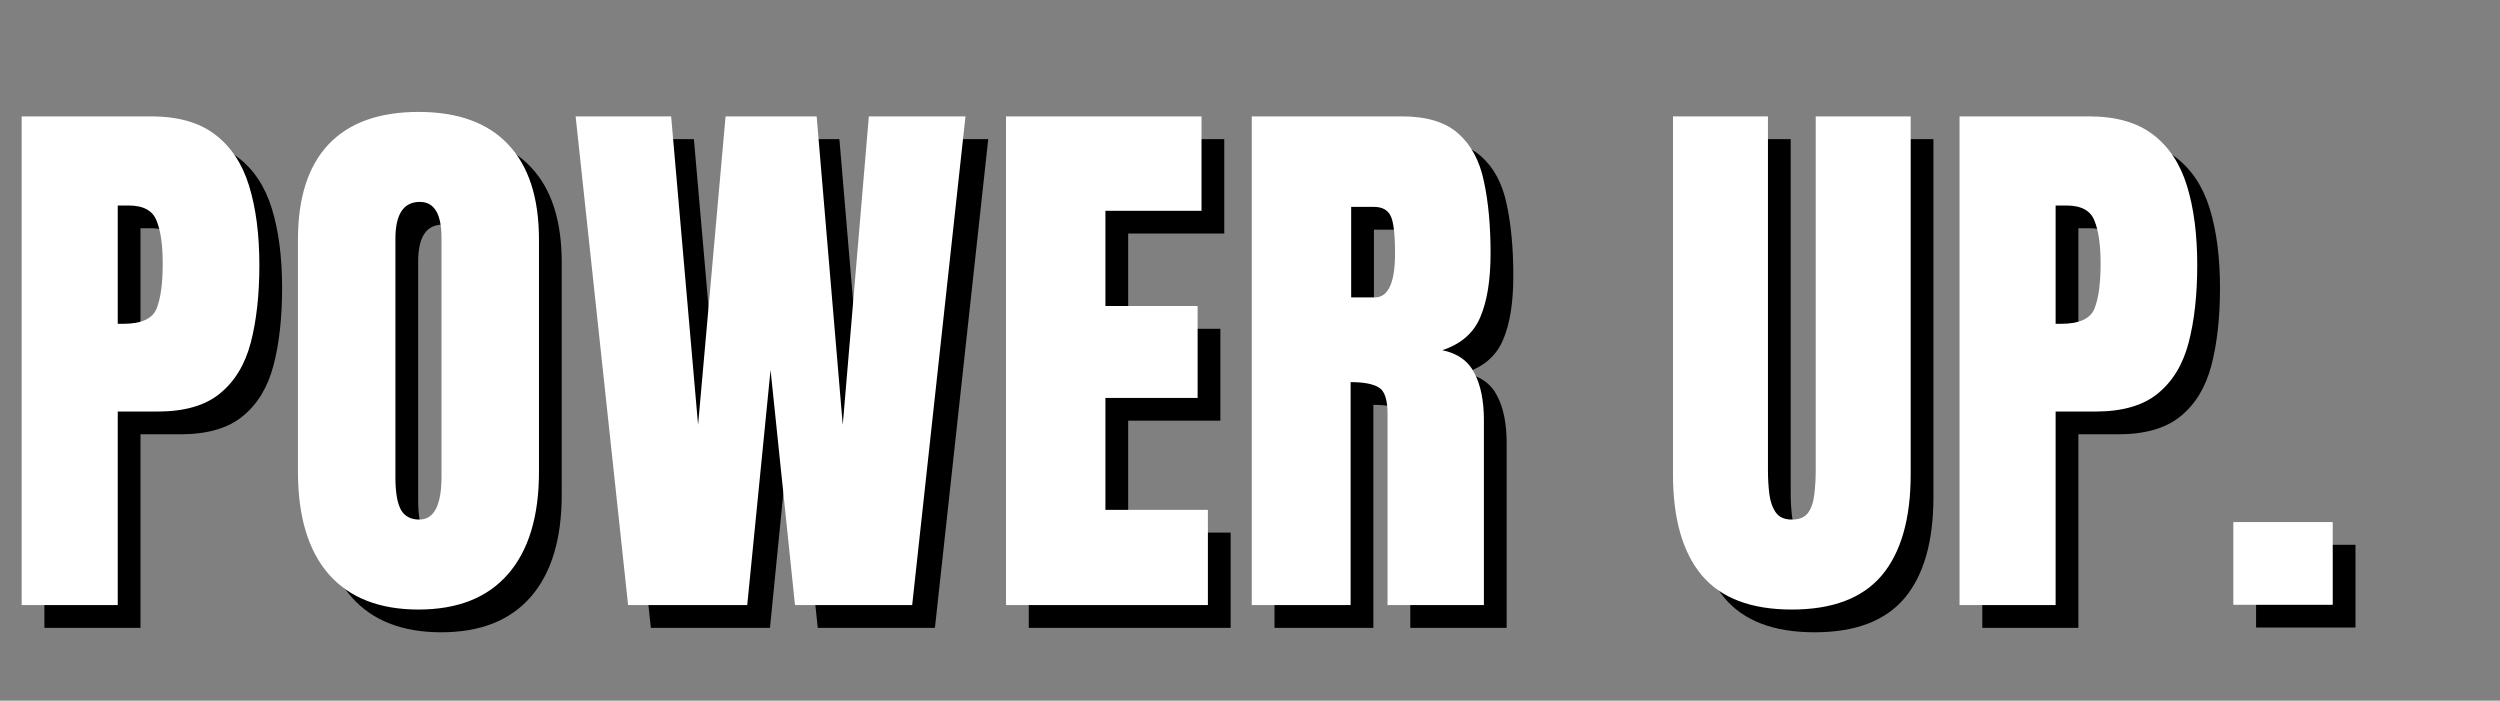 <svg width="1099" height="308" viewBox="0 0 1099 308" fill="none" xmlns="http://www.w3.org/2000/svg">
<rect x="0" y="0" width="1099" height="308" fill="#808080" stroke="none"/>
<path d="M19.521 276V61.156H76.284C88.166 61.156 97.565 63.801 104.482 69.091C111.481 74.38 116.486 81.908 119.497 91.674C122.508 101.439 124.014 113.077 124.014 126.586C124.014 139.607 122.752 150.959 120.229 160.644C117.707 170.246 113.19 177.693 106.68 182.982C100.251 188.272 91.095 190.917 79.214 190.917H61.758V276H19.521ZM61.758 152.343H64.199C72.174 152.343 77.057 150.105 78.848 145.629C80.638 141.153 81.533 134.561 81.533 125.854C81.533 117.715 80.638 111.449 78.848 107.055C77.139 102.579 73.029 100.341 66.519 100.341H61.758V152.343ZM193.955 277.953C176.784 277.953 163.641 272.785 154.526 262.45C145.493 252.034 140.977 237.019 140.977 217.406V115.355C140.977 96.963 145.452 83.007 154.404 73.485C163.438 63.964 176.621 59.203 193.955 59.203C211.289 59.203 224.432 63.964 233.384 73.485C242.417 83.007 246.934 96.963 246.934 115.355V217.406C246.934 237.019 242.376 252.034 233.262 262.45C224.229 272.785 211.126 277.953 193.955 277.953ZM194.321 238.402C200.832 238.402 204.087 232.095 204.087 219.481V114.623C204.087 104.044 200.913 98.754 194.565 98.754C187.404 98.754 183.823 104.166 183.823 114.989V219.726C183.823 226.399 184.637 231.2 186.265 234.13C187.892 236.978 190.578 238.402 194.321 238.402ZM286.113 276L263.042 61.156H305.034L316.875 196.776L328.96 61.156H368.999L380.474 196.776L391.948 61.156H434.429L410.991 276H359.478L348.735 172.606L338.481 276H286.113ZM452.246 276V61.156H538.184V102.66H495.947V144.53H536.475V184.936H495.947V234.13H540.991V276H452.246ZM560.273 276V61.156H626.191C637.178 61.156 645.479 63.679 651.094 68.725C656.709 73.689 660.452 80.688 662.324 89.721C664.277 98.672 665.254 109.211 665.254 121.337C665.254 133.056 663.748 142.414 660.737 149.413C657.808 156.412 652.233 161.254 644.014 163.939C650.768 165.323 655.488 168.7 658.174 174.071C660.941 179.361 662.324 186.238 662.324 194.701V276H619.966V191.894C619.966 185.627 618.664 181.762 616.06 180.297C613.537 178.751 609.427 177.978 603.73 177.978V276H560.273ZM603.975 140.746H614.351C620.291 140.746 623.262 134.276 623.262 121.337C623.262 112.955 622.611 107.462 621.309 104.857C620.007 102.253 617.565 100.951 613.984 100.951H603.975V140.746ZM797.69 277.953C779.787 277.953 766.603 272.948 758.14 262.938C749.676 252.847 745.444 238.036 745.444 218.505V61.156H787.192V216.796C787.192 220.377 787.396 223.835 787.803 227.172C788.21 230.427 789.146 233.113 790.61 235.229C792.075 237.344 794.435 238.402 797.69 238.402C801.027 238.402 803.428 237.385 804.893 235.351C806.357 233.235 807.253 230.508 807.578 227.172C807.985 223.835 808.188 220.377 808.188 216.796V61.156H849.937V218.505C849.937 238.036 845.705 252.847 837.241 262.938C828.778 272.948 815.594 277.953 797.69 277.953ZM871.416 276V61.156H928.179C940.06 61.156 949.46 63.801 956.377 69.091C963.376 74.38 968.381 81.908 971.392 91.674C974.403 101.439 975.908 113.077 975.908 126.586C975.908 139.607 974.647 150.959 972.124 160.644C969.601 170.246 965.085 177.693 958.574 182.982C952.145 188.272 942.99 190.917 931.108 190.917H913.652V276H871.416ZM913.652 152.343H916.094C924.069 152.343 928.952 150.105 930.742 145.629C932.533 141.153 933.428 134.561 933.428 125.854C933.428 117.715 932.533 111.449 930.742 107.055C929.033 102.579 924.924 100.341 918.413 100.341H913.652V152.343ZM991.772 275.878V239.501H1035.47V275.878H991.772Z" fill="black"/>
<path d="M9.521 266V51.156H66.284C78.166 51.156 87.565 53.801 94.482 59.091C101.481 64.38 106.486 71.908 109.497 81.674C112.508 91.439 114.014 103.077 114.014 116.586C114.014 129.607 112.752 140.959 110.229 150.644C107.707 160.246 103.19 167.693 96.68 172.982C90.251 178.272 81.095 180.917 69.214 180.917H51.758V266H9.521ZM51.758 142.343H54.199C62.175 142.343 67.057 140.105 68.848 135.629C70.638 131.153 71.533 124.561 71.533 115.854C71.533 107.715 70.638 101.449 68.848 97.055C67.139 92.579 63.029 90.341 56.519 90.341H51.758V142.343ZM183.955 267.953C166.784 267.953 153.641 262.785 144.526 252.45C135.493 242.034 130.977 227.019 130.977 207.406V105.355C130.977 86.963 135.452 73.007 144.404 63.485C153.438 53.964 166.621 49.203 183.955 49.203C201.289 49.203 214.432 53.964 223.384 63.485C232.417 73.007 236.934 86.963 236.934 105.355V207.406C236.934 227.019 232.376 242.034 223.262 252.45C214.229 262.785 201.126 267.953 183.955 267.953ZM184.321 228.402C190.832 228.402 194.087 222.095 194.087 209.481V104.623C194.087 94.044 190.913 88.754 184.565 88.754C177.404 88.754 173.823 94.166 173.823 104.989V209.726C173.823 216.399 174.637 221.2 176.265 224.13C177.892 226.978 180.578 228.402 184.321 228.402ZM276.113 266L253.042 51.156H295.034L306.875 186.776L318.96 51.156H358.999L370.474 186.776L381.948 51.156H424.429L400.991 266H349.478L338.735 162.606L328.481 266H276.113ZM442.246 266V51.156H528.184V92.66H485.947V134.53H526.475V174.936H485.947V224.13H530.991V266H442.246ZM550.273 266V51.156H616.191C627.178 51.156 635.479 53.679 641.094 58.725C646.709 63.689 650.452 70.688 652.324 79.721C654.277 88.672 655.254 99.211 655.254 111.337C655.254 123.056 653.748 132.414 650.737 139.413C647.808 146.412 642.233 151.254 634.014 153.939C640.768 155.323 645.488 158.7 648.174 164.071C650.941 169.361 652.324 176.238 652.324 184.701V266H609.966V181.894C609.966 175.627 608.664 171.762 606.06 170.297C603.537 168.751 599.427 167.978 593.73 167.978V266H550.273ZM593.975 130.746H604.351C610.291 130.746 613.262 124.276 613.262 111.337C613.262 102.955 612.611 97.462 611.309 94.857C610.007 92.253 607.565 90.951 603.984 90.951H593.975V130.746ZM787.69 267.953C769.787 267.953 756.603 262.948 748.14 252.938C739.676 242.847 735.444 228.036 735.444 208.505V51.156H777.192V206.796C777.192 210.377 777.396 213.835 777.803 217.172C778.21 220.427 779.146 223.113 780.61 225.229C782.075 227.344 784.435 228.402 787.69 228.402C791.027 228.402 793.428 227.385 794.893 225.351C796.357 223.235 797.253 220.508 797.578 217.172C797.985 213.835 798.188 210.377 798.188 206.796V51.156H839.937V208.505C839.937 228.036 835.705 242.847 827.241 252.938C818.778 262.948 805.594 267.953 787.69 267.953ZM861.416 266V51.156H918.179C930.06 51.156 939.46 53.801 946.377 59.091C953.376 64.38 958.381 71.908 961.392 81.674C964.403 91.439 965.908 103.077 965.908 116.586C965.908 129.607 964.647 140.959 962.124 150.644C959.601 160.246 955.085 167.693 948.574 172.982C942.145 178.272 932.99 180.917 921.108 180.917H903.652V266H861.416ZM903.652 142.343H906.094C914.069 142.343 918.952 140.105 920.742 135.629C922.533 131.153 923.428 124.561 923.428 115.854C923.428 107.715 922.533 101.449 920.742 97.055C919.033 92.579 914.924 90.341 908.413 90.341H903.652V142.343ZM981.772 265.878V229.501H1025.47V265.878H981.772Z" fill="white"/>
</svg>
